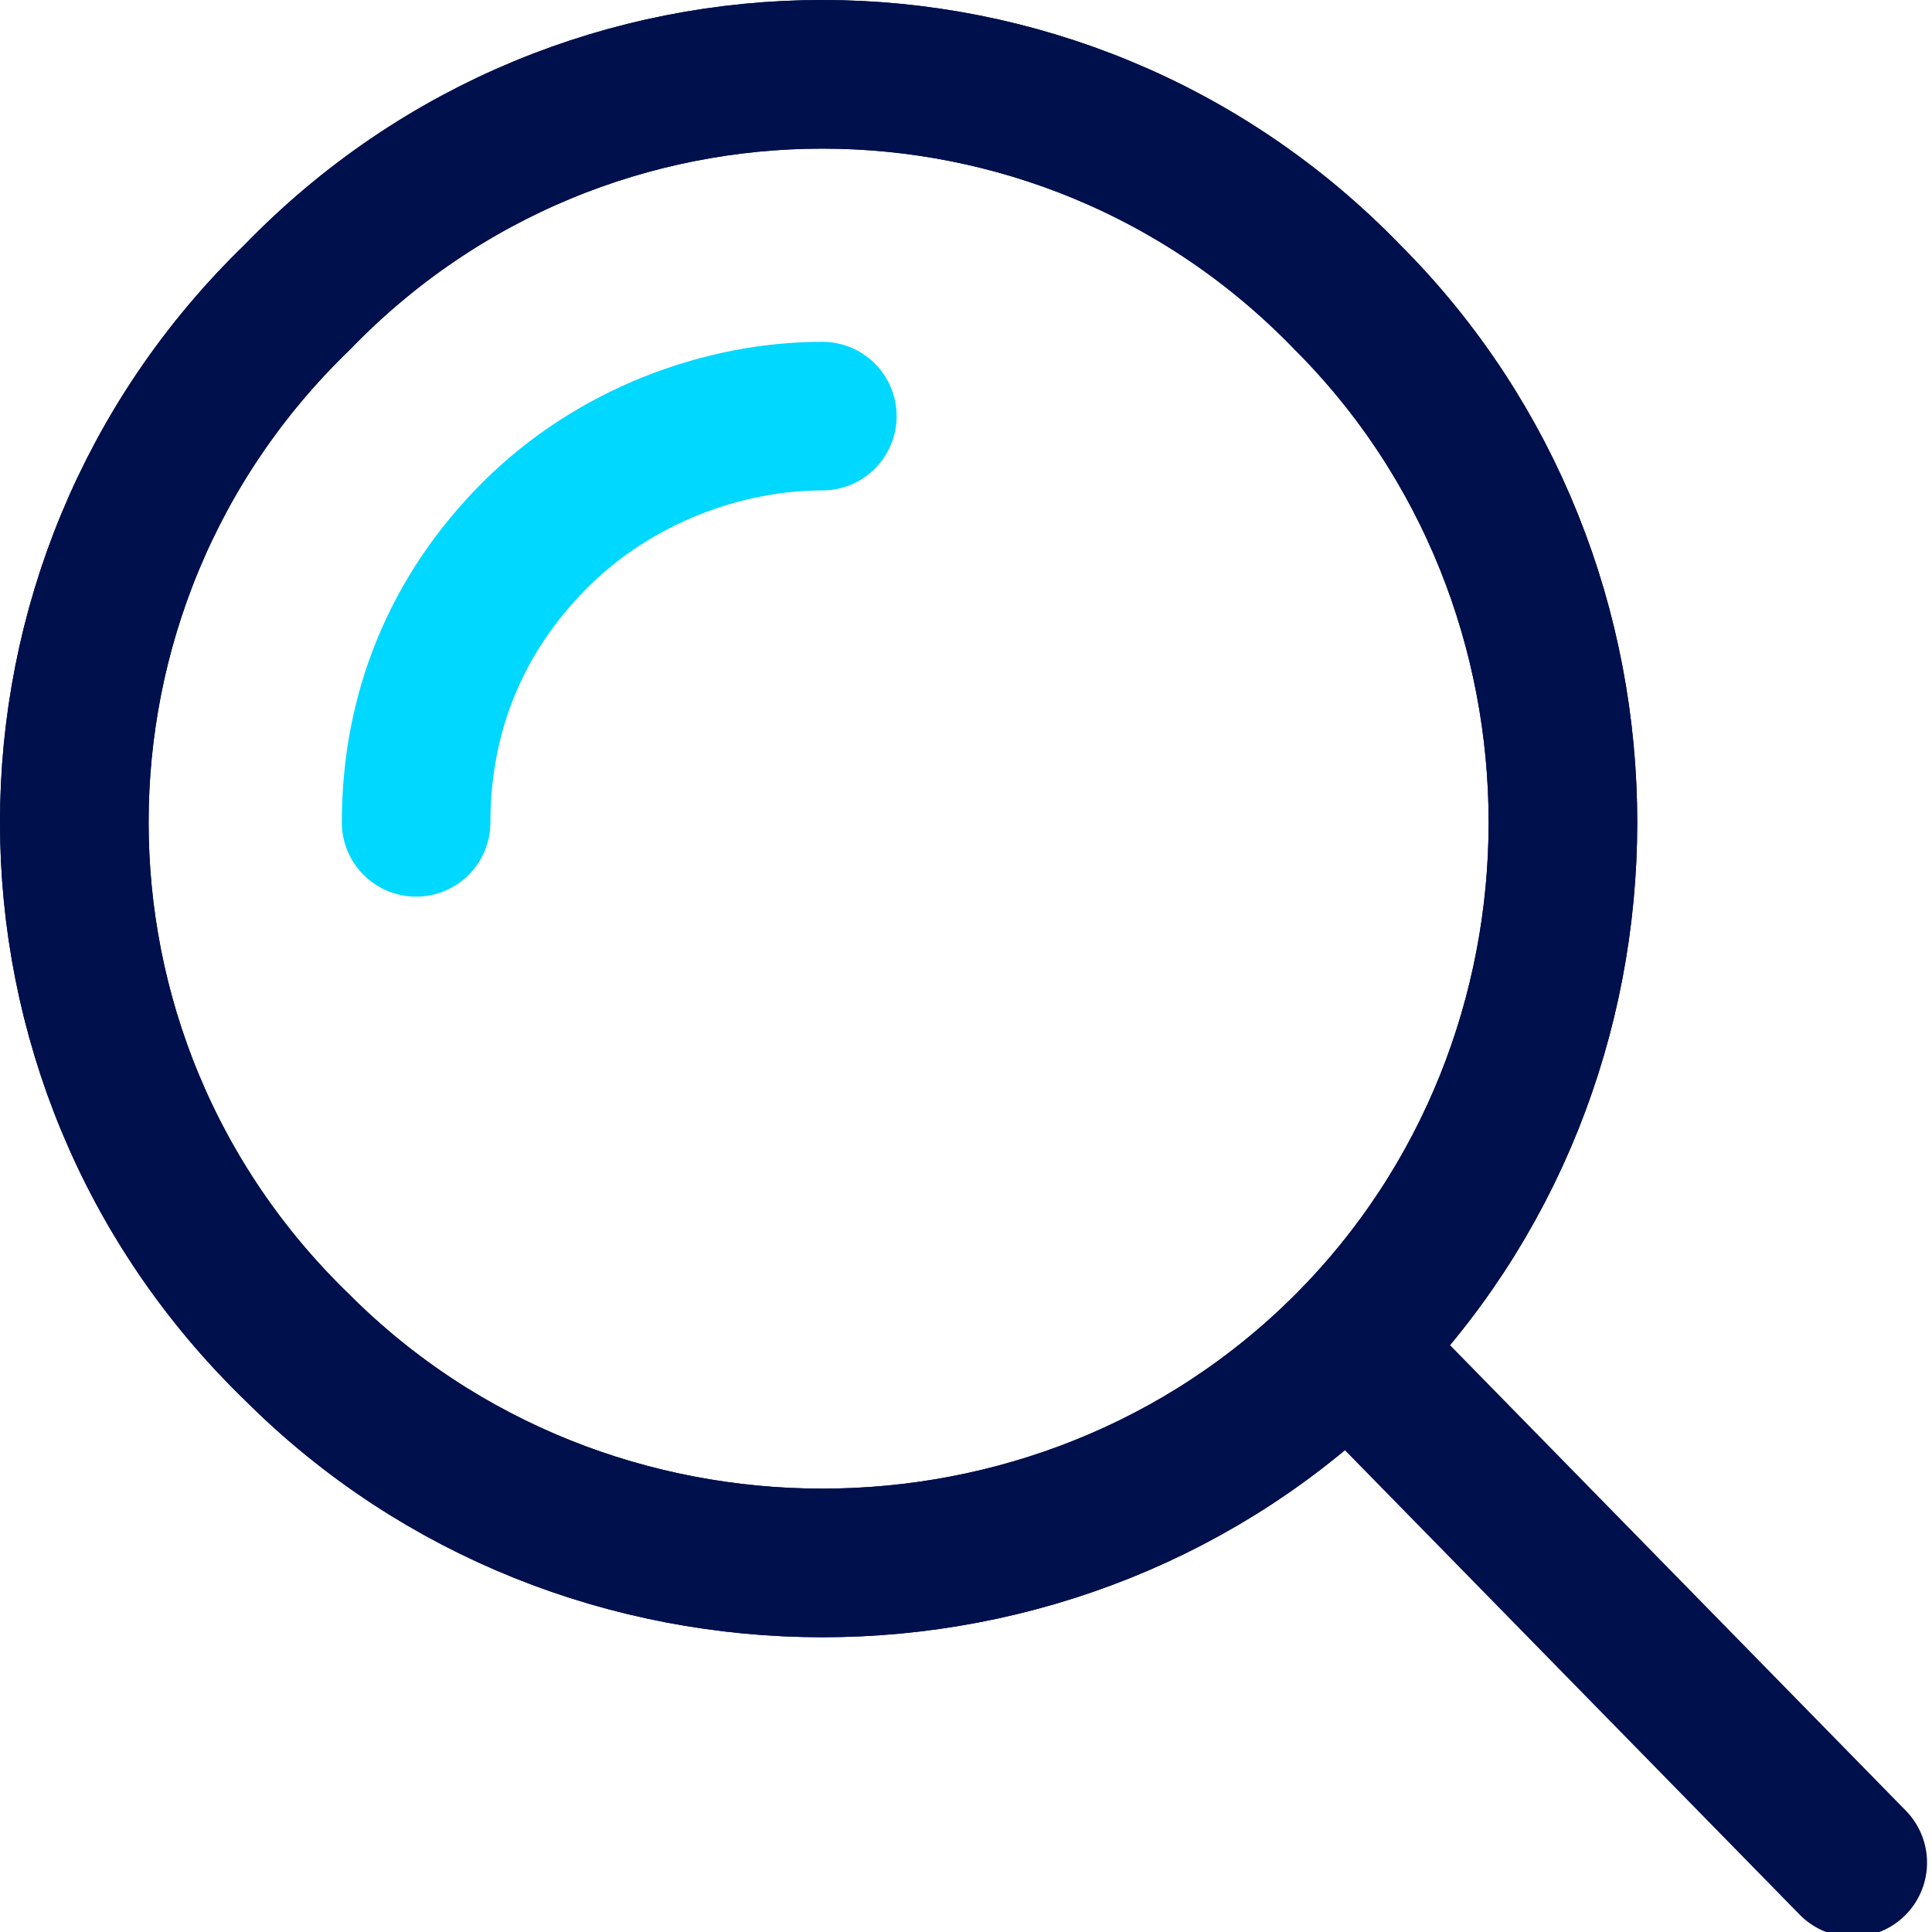 <?xml version="1.0" encoding="utf-8"?>
<!-- Generator: Adobe Illustrator 26.3.1, SVG Export Plug-In . SVG Version: 6.00 Build 0)  -->
<svg version="1.1" id="레이어_1" xmlns="http://www.w3.org/2000/svg" xmlns:xlink="http://www.w3.org/1999/xlink" x="0px"
	 y="0px" width="19.5px" height="19.5px" viewBox="0 0 19.5 19.5" style="enable-background:new 0 0 19.5 19.5;"
	 xml:space="preserve">
<style type="text/css">
	.st0{fill:none;stroke:#00104C;stroke-width:1.5;stroke-linecap:round;stroke-linejoin:round;}
	.st1{fill:none;stroke:#00D8FF;stroke-width:1.5;stroke-linecap:round;stroke-linejoin:round;}
</style>
<path class="st0" d="M13.6,13.6c2.9-2.9,2.9-7.7,0-10.6C10.7,0,5.9,0,3,3C0,5.9,0,10.7,3,13.6C5.9,16.5,10.7,16.5,13.6,13.6z"/>
<path class="st0" d="M13.6,13.6c2.9-2.9,2.9-7.7,0-10.6C10.7,0,5.9,0,3,3C0,5.9,0,10.7,3,13.6C5.9,16.5,10.7,16.5,13.6,13.6z"/>
<path class="st1" d="M8.3,4.2c-1,0-2.1,0.4-2.9,1.2C4.6,6.2,4.2,7.2,4.2,8.3"/>
<line class="st0" x1="14" y1="14" x2="18.7" y2="18.8"/>
</svg>

